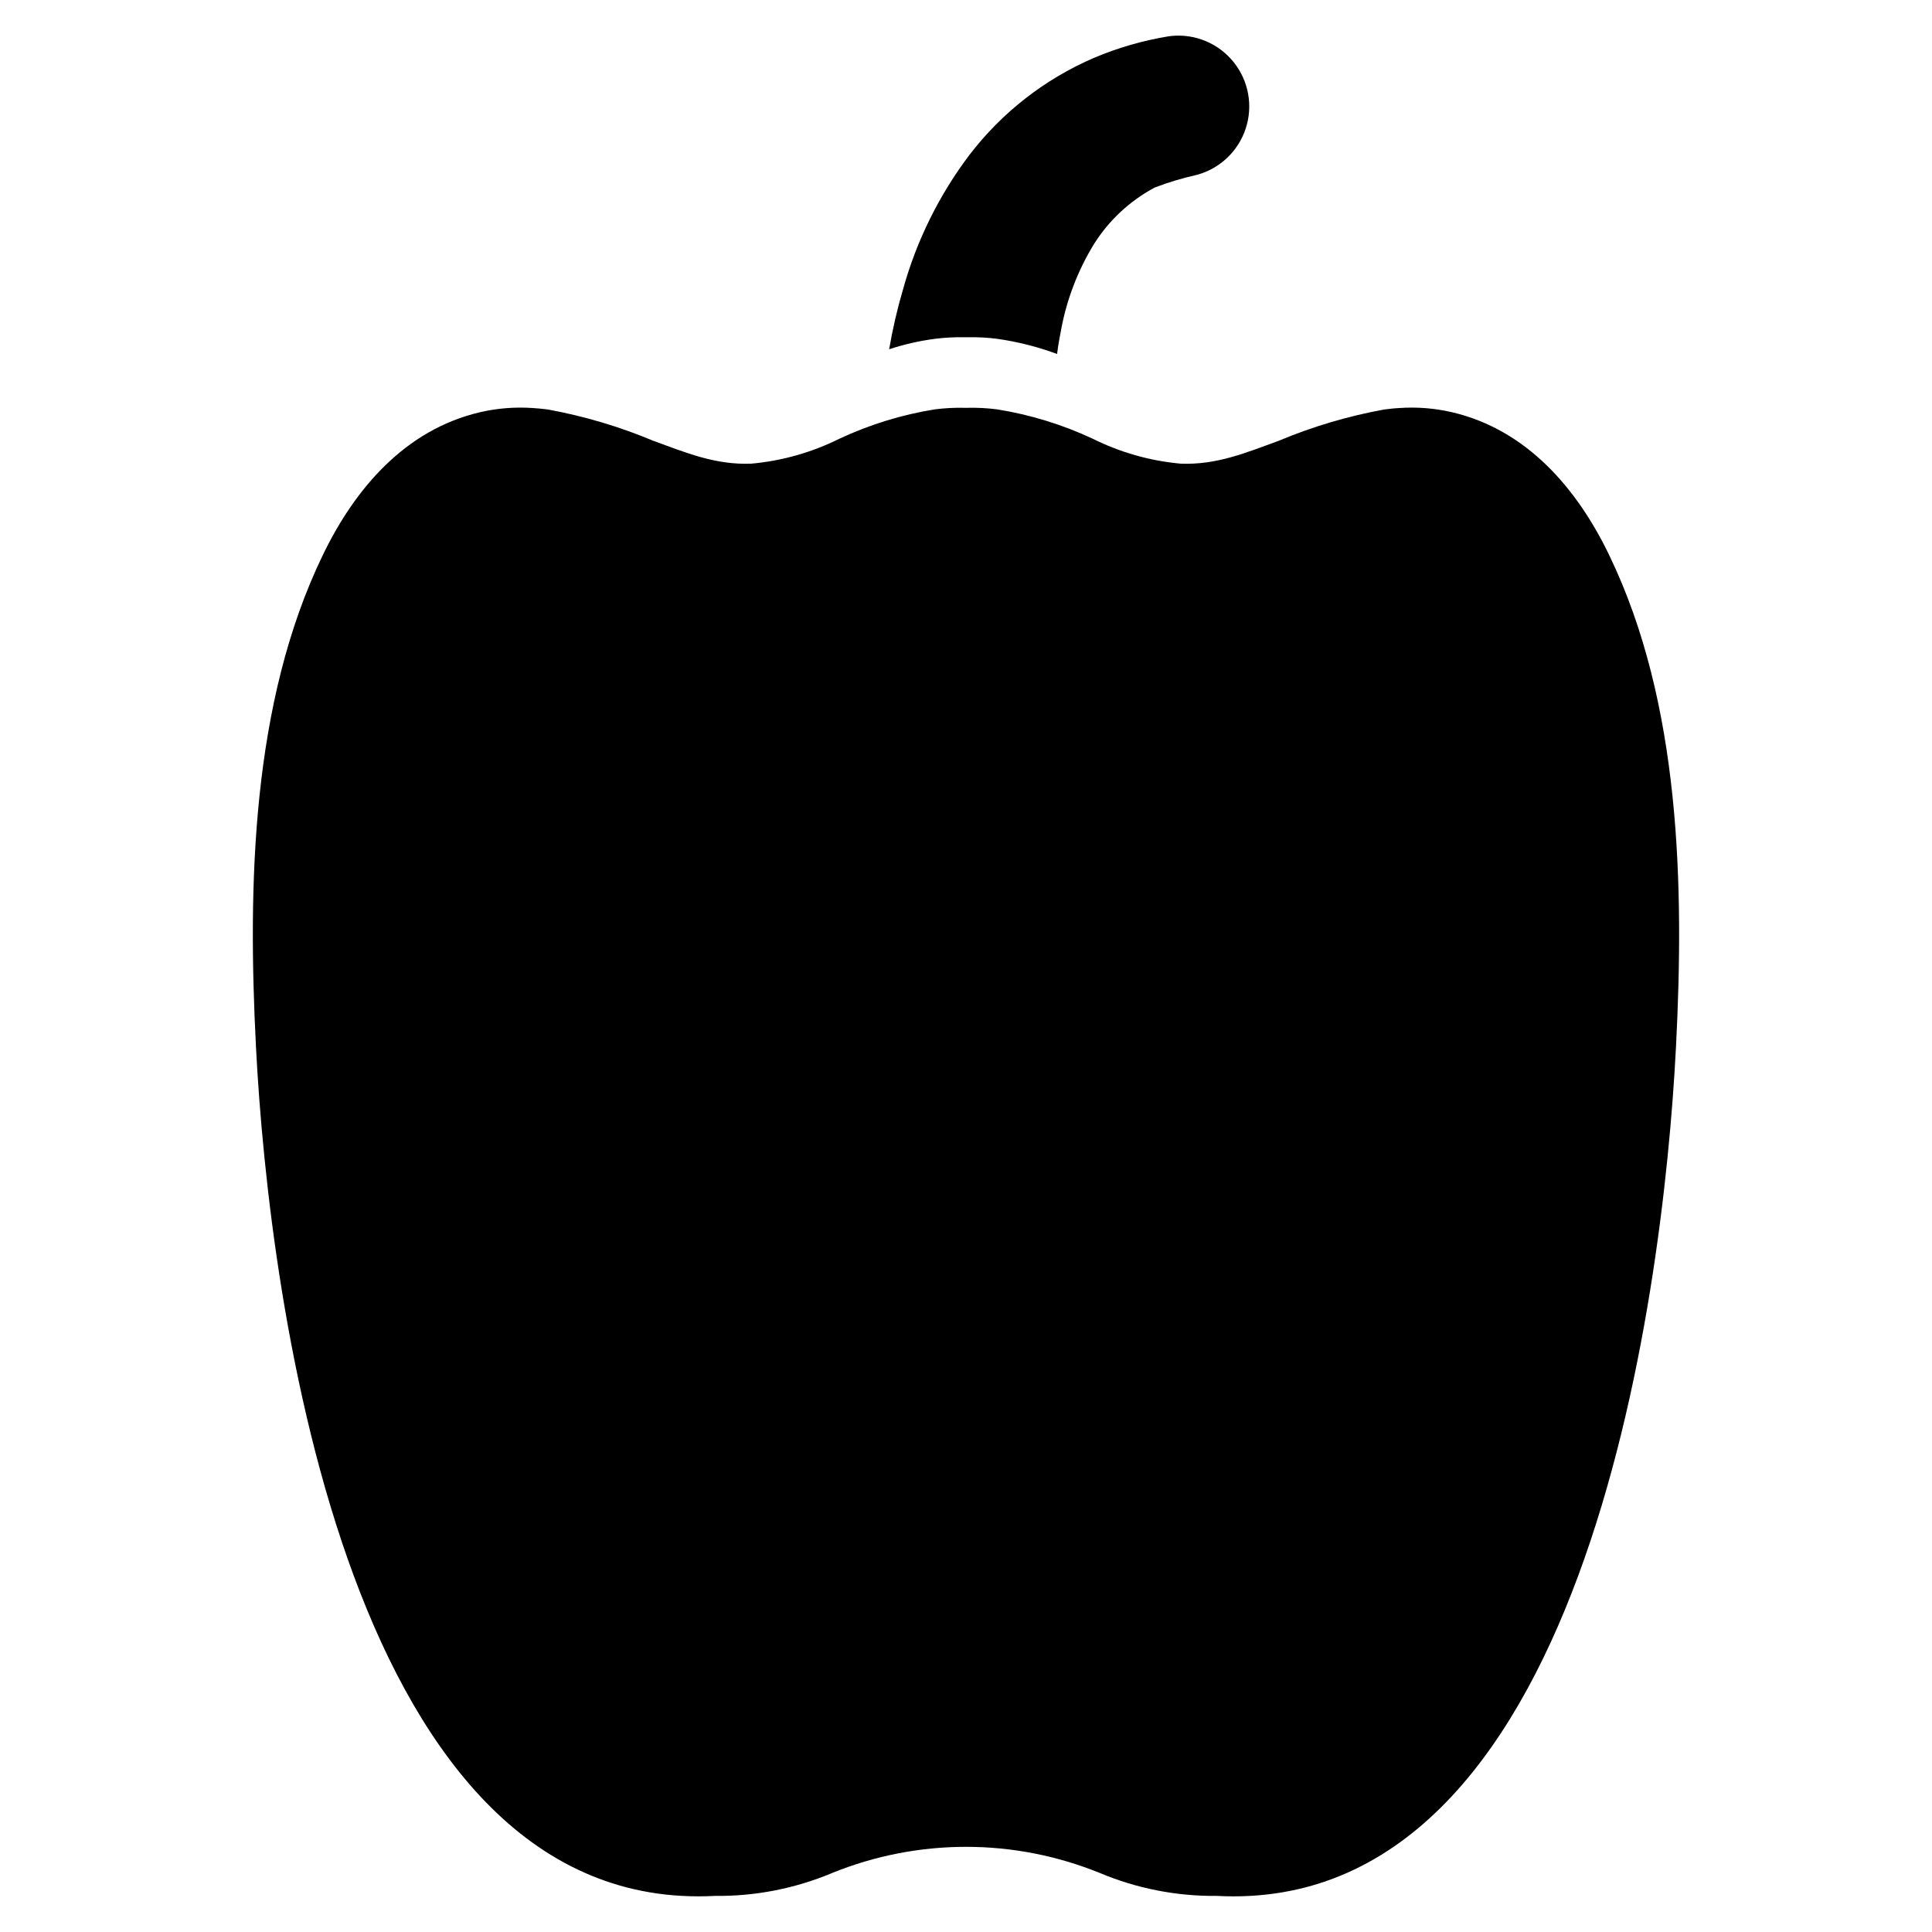 <?xml version="1.0" encoding="UTF-8"?>
<!-- Uploaded to: SVG Repo, www.svgrepo.com, Generator: SVG Repo Mixer Tools -->
<svg fill="#000000" width="800px" height="800px" version="1.1" viewBox="144 144 512 512" xmlns="http://www.w3.org/2000/svg">
 <g>
  <path d="m570.44 291.08c-8.508-17.625-21.801-33.168-41.578-37.82-4.606-1.078-9.344-1.457-14.062-1.125-1.348 0.062-2.664 0.227-3.981 0.387-9.586 1.746-18.949 4.523-27.934 8.285-8.699 3.18-16.504 6.453-26.008 6.066-8.113-0.734-16.02-2.981-23.309-6.613-8.023-3.746-16.527-6.363-25.27-7.769-2.574-0.336-5.172-0.473-7.769-0.418h-1.059c-2.598-0.055-5.195 0.086-7.769 0.418-8.73 1.406-17.227 4.023-25.234 7.769-7.305 3.633-15.219 5.879-23.344 6.613-9.504 0.387-17.305-2.891-26.008-6.066-8.973-3.758-18.328-6.535-27.898-8.285-1.316-0.16-2.664-0.32-3.981-0.387-4.731-0.332-9.48 0.047-14.098 1.125-19.777 4.656-33.07 20.195-41.578 37.82-18.977 39.172-19.906 87.746-17.723 130.35 3.5 68.578 25.012 230.11 121.68 225h0.008v0.004c10.648 0.113 21.211-1.957 31.027-6.082 22.723-9.223 48.145-9.227 70.867-0.012 9.828 4.133 20.395 6.207 31.055 6.094 96.672 5.106 118.18-156.43 121.68-225 2.184-42.605 1.254-91.184-17.723-130.36z"/>
  <path d="m399.48 233.38h1.059c2.598-0.055 5.191 0.082 7.769 0.418 5.402 0.766 10.711 2.113 15.828 4.012 0.289-2.281 0.676-4.461 1.09-6.551 1.5-8 4.449-15.66 8.703-22.602 3.973-6.297 9.516-11.453 16.086-14.961 3.574-1.367 7.242-2.473 10.98-3.309 6.156-1.594 11.09-6.199 13.102-12.234 2.016-6.035 0.832-12.68-3.137-17.652s-10.184-7.598-16.516-6.973c-0.387 0.062-0.707 0.098-0.965 0.129-6.75 1.121-13.348 3.039-19.648 5.715-12.965 5.598-24.281 14.418-32.875 25.621-8.07 10.664-14.051 22.758-17.629 35.641-1.543 5.231-2.773 10.547-3.691 15.926 3.93-1.297 7.973-2.219 12.07-2.762 2.578-0.332 5.176-0.473 7.773-0.418z"/>
 </g>
</svg>